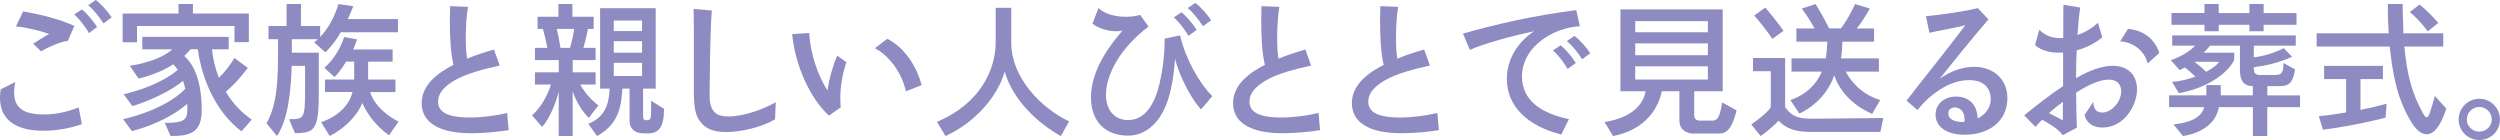 <?xml version="1.0" encoding="UTF-8"?><svg id="b" xmlns="http://www.w3.org/2000/svg" viewBox="0 0 623.41 34.91"><defs><style>.d{fill:#8e8bc2;stroke-width:0px;}</style></defs><g id="c"><path class="d" d="M10.76,32.6c-6.04,0-10.76-2.2-10.76-8.2,0-.62.04-1.35.18-2.12l3.62-1.83c-.18.92-.29,1.76-.29,2.56,0,4.06,2.6,5.53,7.39,5.53,3,0,5.89-.62,8.71-1.76l.81,4.17c-2.74.99-6.15,1.65-9.66,1.65ZM16.94,10.17c-2.16.33-5.16,1.68-6.7,2.63l-1.98-1.9c.66-.4,3.37-2.16,3.99-2.42-1.57-.62-5.27-1.61-8.27-1.9l1.79-3.73c4.21.7,9.33,1.98,12.77,3.62l-1.61,3.7ZM22.17,8.27c-.99-1.83-2.56-3.7-3.66-4.65l1.9-1.28c1.39,1.1,2.96,3.07,3.81,4.39l-2.05,1.54ZM25.8,5.85c-1.1-1.79-2.67-3.62-3.81-4.54l1.9-1.32c1.46,1.1,3.07,3,3.95,4.32l-2.05,1.54Z"/><path class="d" d="M58.47,10.5v-4.02h-24.3v4.06h-3.59V3.37h13.94V.99h3.59v2.38h13.94v7.13h-3.59ZM60.22,32.75c-6.18-4.65-9.84-12.7-10.9-20.46h-1.83c-.44.55-.95,1.1-1.54,1.65,1.9,1.72,4.35,5.34,4.35,13.5,0,5.64-2.85,6.48-7.76,6.48l-1.46-3.29h.55c4.1,0,5.09-.8,5.09-3.18,0-.55,0-1.06-.04-1.54-5.82,4.98-13.79,6.77-13.79,6.77l-2.2-2.96s10.21-2.09,15.51-7.57c-.15-.73-.37-1.39-.55-1.98-5.01,4.06-12.62,6.29-12.62,6.29l-2.2-2.96s8.27-1.68,13.5-6.07c-.44-.62-.81-1.06-1.1-1.39-2.42,1.54-5.42,2.78-8.67,3.55l-2.2-3.18c4.83-.73,8.82-2.38,10.58-4.1h-7.46v-3.11h21.55v3.11h-4.17c.26,2.34.8,4.76,1.72,7.06,1.43-1.32,2.74-3.04,3.88-4.9l3.33,2.45c-1.79,2.41-3.55,4.35-5.49,5.96,1.61,2.67,3.7,5.05,6.48,6.95l-2.56,2.93Z"/><path class="d" d="M84.96,8.05c-.88,1.65-2.27,3.44-3.81,5.01l-2.82-2.49c.33-.26.7-.55.95-.8h-6.51v3.37h6.73v9.48c0,9.51-.77,10.58-5.96,10.58l-1.46-3.48c3.62,0,3.99,0,3.99-6.92v-6.37h-3.33c-.22,6.37-.84,13.14-3.66,17.49l-2.63-3.18c2.74-4.76,2.89-11.01,2.89-18.44v-2.52h-2.38v-3.29h4.5V.99h3.59v5.49h4.79v2.74c3.4-3.58,4.54-8.2,4.54-8.2l3.7.51s-.44,1.32-1.35,3.22h12.51v3.29h-14.27ZM96.99,33.74c-3.26-2.42-5.27-5.05-6.66-8.05-1.1,2.82-3.99,6.15-8.12,8.23l-2.12-3.44c4.98-1.79,7.17-4.87,7.83-7.54h-6.88v-3.11h7.28v-4.46h-2.01c-.77,1.21-1.72,2.71-2.89,3.84l-2.56-2.3c3.73-3.18,4.94-7.68,4.94-7.68l3.22.59s-.29,1.02-.95,2.52h9.84v3.04h-6.11v4.46h6.81v3.11h-6.33c.66,2.05,2.45,4.94,7.1,7.39l-2.38,3.4Z"/><path class="d" d="M117.63,33.22c-3.81,0-7.17-.51-9.59-2.12-1.79-1.17-2.89-2.96-2.89-5.38,0-3.77,2.78-6.59,6.15-8.56.55-.33,1.13-.66,1.79-.99-.7-2.74-.92-7.06-.92-10.98,0-1.28.04-2.53.07-3.66l4.46.18c-.37,2.05-.55,4.94-.55,7.65,0,1.9.07,3.77.33,5.27,2.12-.88,4.43-1.65,6.7-2.27l1.43,3.99c-4.1.88-8.38,2.01-11.31,3.73-1.65.99-4.06,2.63-4.06,5.27,0,3.37,4.1,3.95,7.94,3.95,2.96,0,6.4-.44,9.29-1.13l.37,4.28c-2.71.44-6.22.77-9.22.77Z"/><path class="d" d="M146.82,29.38s-2.56-2.27-4.02-6.62v11.16h-3.48v-11.05c-.66,2.78-2.31,6.77-4.13,8.78l-2.52-2.89c2.38-2.09,4.03-5.34,4.72-7.68h-3.99v-3.04h5.93v-3.07h-5.93v-3.04h3.07c-.33-1.94-.84-3.84-1.1-4.72h-1.32v-3.04h5.2V.99h3.48v3.18h5.31v3.04h-1.43c-.15.88-.59,2.85-1.13,4.72h3.04v3.04h-5.71v3.07h5.71v3.04h-3.84c1.79,3.26,4.54,5.2,4.54,5.2l-2.38,3.11ZM138.85,7.21c.26,1.1.66,3.07.91,4.72h2.38c.51-1.65.91-3.66,1.02-4.72h-4.32ZM161.53,33.26h-.95c-2.34,0-3.59-1.21-3.59-3.11v-8.05h-1.79c-.29,3.18-.29,8.6-6.33,11.82l-2.16-3.04c4.98-2.09,5.09-6.04,5.31-8.78h-2.38V2.05h13.87v20.05h-3.15v6.7c0,1.02.22,1.17.8,1.17,1.1,0,1.21-.33,1.21-2.6v-2.23l3.22,1.98c0,4.43-1.21,6.15-4.06,6.15ZM160.11,5.12h-7.06v2.63h7.06v-2.63ZM160.11,10.28h-7.06v2.85h7.06v-2.85ZM160.11,15.66h-7.06v3.29h7.06v-3.29Z"/><path class="d" d="M193.26,29.75c-3.29,1.98-8.53,3.18-12.29,3.18-3.07,0-5.05-.88-6.26-2.49-1.02-1.24-1.68-2.85-1.68-7.32v-8.82c0-4.98,0-10.14-.07-12.08l4.54.4c-.48,6.04-.51,18.22-.55,21.26,0,4.32,2.05,5.16,4.68,5.16,4.13,0,9.11-2.01,11.82-3.55l-.18,4.24Z"/><path class="d" d="M209.54,24.26c0,.84.04,1.68.11,2.49l-2.93,2.08c-4.76-4.32-8.49-12.7-9.18-20.34l4.25-.26c.29,5.45,2.3,10.87,4.57,14.34.33-2.82,1.43-6.48,2.42-8.71l2.27,1.65c-.77,2.27-1.5,5.53-1.5,8.75ZM225.89,22.76c-1.1-5.09-4.61-9.15-7.72-10.72l3.11-2.38c4.39,2.34,7.21,6.73,8.56,11.56l-3.95,1.54Z"/><path class="d" d="M264.53,33.92c-6.11-3.4-11.97-9.15-14.01-16.06-1.57,5.74-6.92,12.48-14.75,16.06l-2.12-3.55c11.09-4.65,14.64-13.36,14.64-19.87V1.94h3.88v8.75c0,8.63,7.39,16.21,14.42,19.58l-2.05,3.66Z"/><path class="d" d="M299.5,27.3c-3.44-3.81-6.04-10.43-6.48-12.66-.18,2.82-.81,8.09-2.23,11.53-1.83,4.61-5.2,7.65-9.48,7.65-5.53,0-9.26-3.37-9.26-9.55,0-6.92,4.87-13.21,7.87-16.65-.48.11-1.02.18-1.57.18-2.23,0-4.79-.92-5.93-1.9l1.5-3.88c1.65,1.54,4.32,2.16,6.84,2.16,1.28,0,2.56-.15,3.55-.47l2.09,2.93c-7.06,5.31-10.61,11.96-10.61,17.01,0,4.1,2.42,6.29,5.45,6.29,3.55,0,5.78-2.63,7.17-6.55.95-2.6,2.01-8.2,2.01-13.25v-.51l3.84-.81c1.43,6.04,4.9,12.08,8.05,15.15l-2.82,3.33ZM296.36,8.96c-.99-1.79-2.56-3.7-3.66-4.61l1.9-1.28c1.39,1.06,2.96,3.04,3.81,4.39l-2.05,1.5ZM299.98,6.55c-1.1-1.76-2.67-3.62-3.81-4.54l1.9-1.28c1.46,1.06,3.07,3,3.95,4.32l-2.05,1.5Z"/><path class="d" d="M319.96,33.22c-3.81,0-7.17-.51-9.59-2.12-1.79-1.17-2.89-2.96-2.89-5.38,0-3.77,2.78-6.59,6.15-8.56.55-.33,1.13-.66,1.79-.99-.7-2.74-.92-7.06-.92-10.98,0-1.28.04-2.53.07-3.66l4.46.18c-.37,2.05-.55,4.94-.55,7.65,0,1.9.07,3.77.33,5.27,2.12-.88,4.43-1.65,6.7-2.27l1.43,3.99c-4.1.88-8.38,2.01-11.31,3.73-1.65.99-4.06,2.63-4.06,5.27,0,3.37,4.1,3.95,7.94,3.95,2.96,0,6.4-.44,9.29-1.13l.37,4.28c-2.71.44-6.22.77-9.22.77Z"/><path class="d" d="M349.59,33.22c-3.81,0-7.17-.51-9.59-2.12-1.79-1.17-2.89-2.96-2.89-5.38,0-3.77,2.78-6.59,6.15-8.56.55-.33,1.13-.66,1.79-.99-.7-2.74-.92-7.06-.92-10.98,0-1.28.04-2.53.07-3.66l4.46.18c-.37,2.05-.55,4.94-.55,7.65,0,1.9.07,3.77.33,5.27,2.12-.88,4.43-1.65,6.7-2.27l1.43,3.99c-4.1.88-8.38,2.01-11.31,3.73-1.65.99-4.06,2.63-4.06,5.27,0,3.37,4.1,3.95,7.94,3.95,2.96,0,6.4-.44,9.29-1.13l.37,4.28c-2.71.44-6.22.77-9.22.77Z"/><path class="d" d="M383.29,10.98c-2.27,2.01-3.77,4.98-3.77,8.01,0,6.22,4.98,9.29,11.71,10.72l-1.9,3.84c-8.42-2.12-13.58-7.03-13.58-13.9,0-4.79,2.67-9.18,6.81-11.86-6.15,1.28-12.84,3.22-16.03,4.65l-1.72-4.06c3.33-.95,7.76-2.12,13.32-3.33,4.65-.99,10.32-1.94,14.93-2.53l.91,4.03c-4.83.29-8.42,2.38-10.68,4.43ZM390.9,17.2c-.99-1.79-2.56-3.7-3.66-4.61l1.9-1.28c1.43,1.06,2.96,3.04,3.81,4.39l-2.05,1.5ZM394.52,14.78c-1.06-1.76-2.67-3.62-3.81-4.54l1.9-1.28c1.46,1.06,3.07,3,3.95,4.32l-2.05,1.5Z"/><path class="d" d="M428.07,33.3h-6s-3.29-.04-3.29-3.26v-7.28h-4.39c-.33,1.61-2.05,9.19-12.15,11.16l-2.12-3.48c7.83-1.28,9.77-5.2,10.25-7.68h-6.29V2.34h25.5v20.42h-7.1v6.04c0,1.17,1.02,1.28,1.35,1.28h2.96c1.06,0,2.05-.07,2.63-4.54l3.62,1.98c-1.43,5.78-3.11,5.78-4.98,5.78ZM425.88,5.27h-18.11v2.78h18.11v-2.78ZM425.88,10.83h-18.11v2.93h18.11v-2.93ZM425.88,16.54h-18.11v3.29h18.11v-3.29Z"/><path class="d" d="M468.9,32.9h-17.31c-4.13,0-6.29-.95-8.09-2.82-.88.99-2.31,2.34-4.46,3.84l-2.34-2.89c4.21-2.89,4.87-4.32,4.87-4.32v-8.96h-4.43v-3.29h8.01v12.26c1.32,1.79,2.52,2.89,6.48,2.89l18-.18-.73,3.48ZM441.97,9.7s-2.16-3.22-4.54-5.82l2.78-1.98c2.45,2.82,4.54,5.78,4.54,5.78l-2.78,2.01ZM466.82,28.39c-5.23-2.34-8.09-5.82-9.44-9.62-1.32,4.06-4.54,7.57-8.67,9.55l-2.27-3.37c4.06-1.39,6.51-3.95,7.87-7.1h-7.57v-3.29h8.53c.26-1.35.33-3.04.4-4.17h-7.72v-3.29h4.54c-1.32-2.49-3.18-4.98-3.18-4.98l3.44-1.1s1.79,2.85,3.37,6.07h2.93c2.23-2.96,3.51-6.07,3.51-6.07l3.7,1.1s-1.54,2.89-3.26,4.98h4.32v3.29h-7.9c-.04,1.35-.11,2.74-.33,4.17h9.44v3.29h-8.27c1.06,2.09,3.73,5.63,8.6,7.1l-2.01,3.44Z"/><path class="d" d="M489.87,33.59c-4.39,0-7.21-1.94-7.21-5.01,0-2.67,2.16-4.5,5.09-4.5s5.23,1.65,5.42,5.45c1.9-.95,3.26-2.67,3.26-4.76,0-2.27-1.21-4.79-5.42-4.79-1.94,0-4.17.55-6.51,1.9-2.05,1.21-4.28,2.93-6.33,5.56l-2.74-2.34c3.7-4.87,10.28-12.95,14.67-18.84-2.12.66-7.35,1.46-8.96,1.94l-.88-4.17c3.26-.26,10.25-1.28,12.92-2.01l2.67,2.82c-3.95,4.5-10.72,12.99-12.15,14.78,2.74-1.9,5.67-2.96,8.53-2.96,4.94,0,8.34,3.15,8.34,7.79,0,5.82-4.61,9.15-10.68,9.15ZM489.9,29.86c0-2.12-1.13-3.07-2.56-3.07-.18,0-1.5.18-1.5,1.46,0,1.57,1.68,2.16,3.55,2.16h.48c0-.18.04-.4.04-.55Z"/><path class="d" d="M524.19,31.8c-1.76,0-3.73-.7-4.39-3.11l2.16-3.26c.11,1.9.95,2.63,2.27,2.63,2.34,0,4.72-2.67,4.72-5.31,0-1.43-.77-2.89-3.07-2.89s-5.01,1.24-8.16,3.22c0,2.96.07,6.18.18,8.75l-3.51,1.87c-1.5-1.9-3.62-2.96-5.16-3.84-.62.62-1.17,1.21-1.65,1.79l-2.82-2.89c2.82-2.27,6.18-4.98,9.7-7.28v-8.38c-.33.04-.69.04-1.06.04-2.09,0-4.35-.47-5.93-1.9l1.06-3.84c1.46,1.57,3.37,2.09,5.2,2.09.26,0,.51,0,.77-.04,0-3.15,0-6.07.04-8.27l4.21.7c-.26,1.43-.51,3.95-.7,6.84,1.98-.66,3.73-1.76,5.12-3.04l1.06,3.62c-1.76,1.5-4.02,2.6-6.37,3.26-.11,2.01-.15,4.06-.15,5.93v.99c3.15-1.83,6.33-3.07,9.15-3.07,3.77,0,6.04,2.27,6.04,5.89,0,3.84-3.07,9.51-8.71,9.51ZM510.94,28.21c1.21.58,2.71,1.39,3.44,1.79,0-1.5.04-3.07.04-4.61-1.21.88-2.42,1.83-3.48,2.82ZM535.53,15.84c-.62-2.82-3.22-5.31-6.84-5.52l1.94-3.11c4.24.33,6.84,2.89,7.83,6l-2.93,2.63Z"/><path class="d" d="M565.38,26.71v7.21h-3.59v-7.21h-8.49c-.59,3.58-3.66,6.37-8.93,7.21l-2.38-2.89c5.23-.58,7.13-2.27,7.65-4.32h-8.75v-2.93h9.29v-2.56h3.59v2.56h8.01v-2.3c-2.23,0-3.22-1.39-3.22-3.88v-6.22h-7.46s-.73.99-1.61,1.76h7.65v1.72c-.73,2.01-4.9,6.7-13.79,8.38l-1.72-2.82c1.79-.11,4.28-.69,5.82-1.32-1.06-.99-1.94-1.79-2.63-2.3-.4.26-.84.47-1.28.69l-2.23-2.49c2.96-.99,5.09-2.53,6.07-3.62h-5.71v-2.56h30.81v2.56h-10.46v2.93c2.16-.26,4.98-1.03,7.46-2.31l2.09,2.16c-3.55,1.65-7.39,2.34-9.55,2.6,0,1.5.37,1.94,1.54,1.94h3.51c1.87,0,2.34-.4,2.34-3l2.89,1.61c-.62,4.17-2.23,4.17-4.39,4.17h-2.52v2.3h8.16v2.93h-8.16ZM564.47,6.18v1.61h-3.55v-1.61h-7.65v1.61h-3.55v-1.61h-8.23v-2.93h8.23V.99h3.55v2.27h7.65V.99h3.55v2.27h8.2v2.93h-8.2ZM547.2,15.41c.81.58,1.98,1.54,2.93,2.49,2.34-1.17,3.29-2.49,3.29-2.49h-6.22Z"/><path class="d" d="M605.12,33.48c-1.32,0-2.6-1.1-3.66-2.78-4.17-6.59-4.9-13.69-5.56-19.1h-18.22v-3.29h17.97c-.15-2.3-.22-4.72-.22-7.32h3.7c0,2.67.18,5.09.18,7.32h9.95v3.29h-9.7c.7,7.5,2.01,11.82,4.57,16.5.4.73.7,1.17.99,1.17.51,0,.99-1.5,2.05-5.34l2.85,3.15c-1.46,4.61-3.22,6.4-4.9,6.4ZM594.87,29.35s-7.35,1.94-15.62,3l-1.02-3.37c2.31-.22,4.54-.55,6.81-.95v-8.31h-5.49v-3.29h14.67v3.29h-5.6v7.68c3.88-.77,6.51-1.54,6.51-1.54l-.26,3.48ZM605.41,7.83s-1.98-2.78-4.5-4.83l2.45-1.87c2.6,2.12,4.65,4.57,4.65,4.57l-2.6,2.12Z"/><path class="d" d="M618.25,34.91c-2.85,0-5.16-2.3-5.16-5.12s2.31-5.16,5.16-5.16,5.16,2.3,5.16,5.16-2.3,5.12-5.16,5.12ZM618.25,26.67c-1.72,0-3.11,1.39-3.11,3.11s1.39,3.04,3.11,3.04,3.11-1.35,3.11-3.04-1.39-3.11-3.11-3.11Z"/></g></svg>
